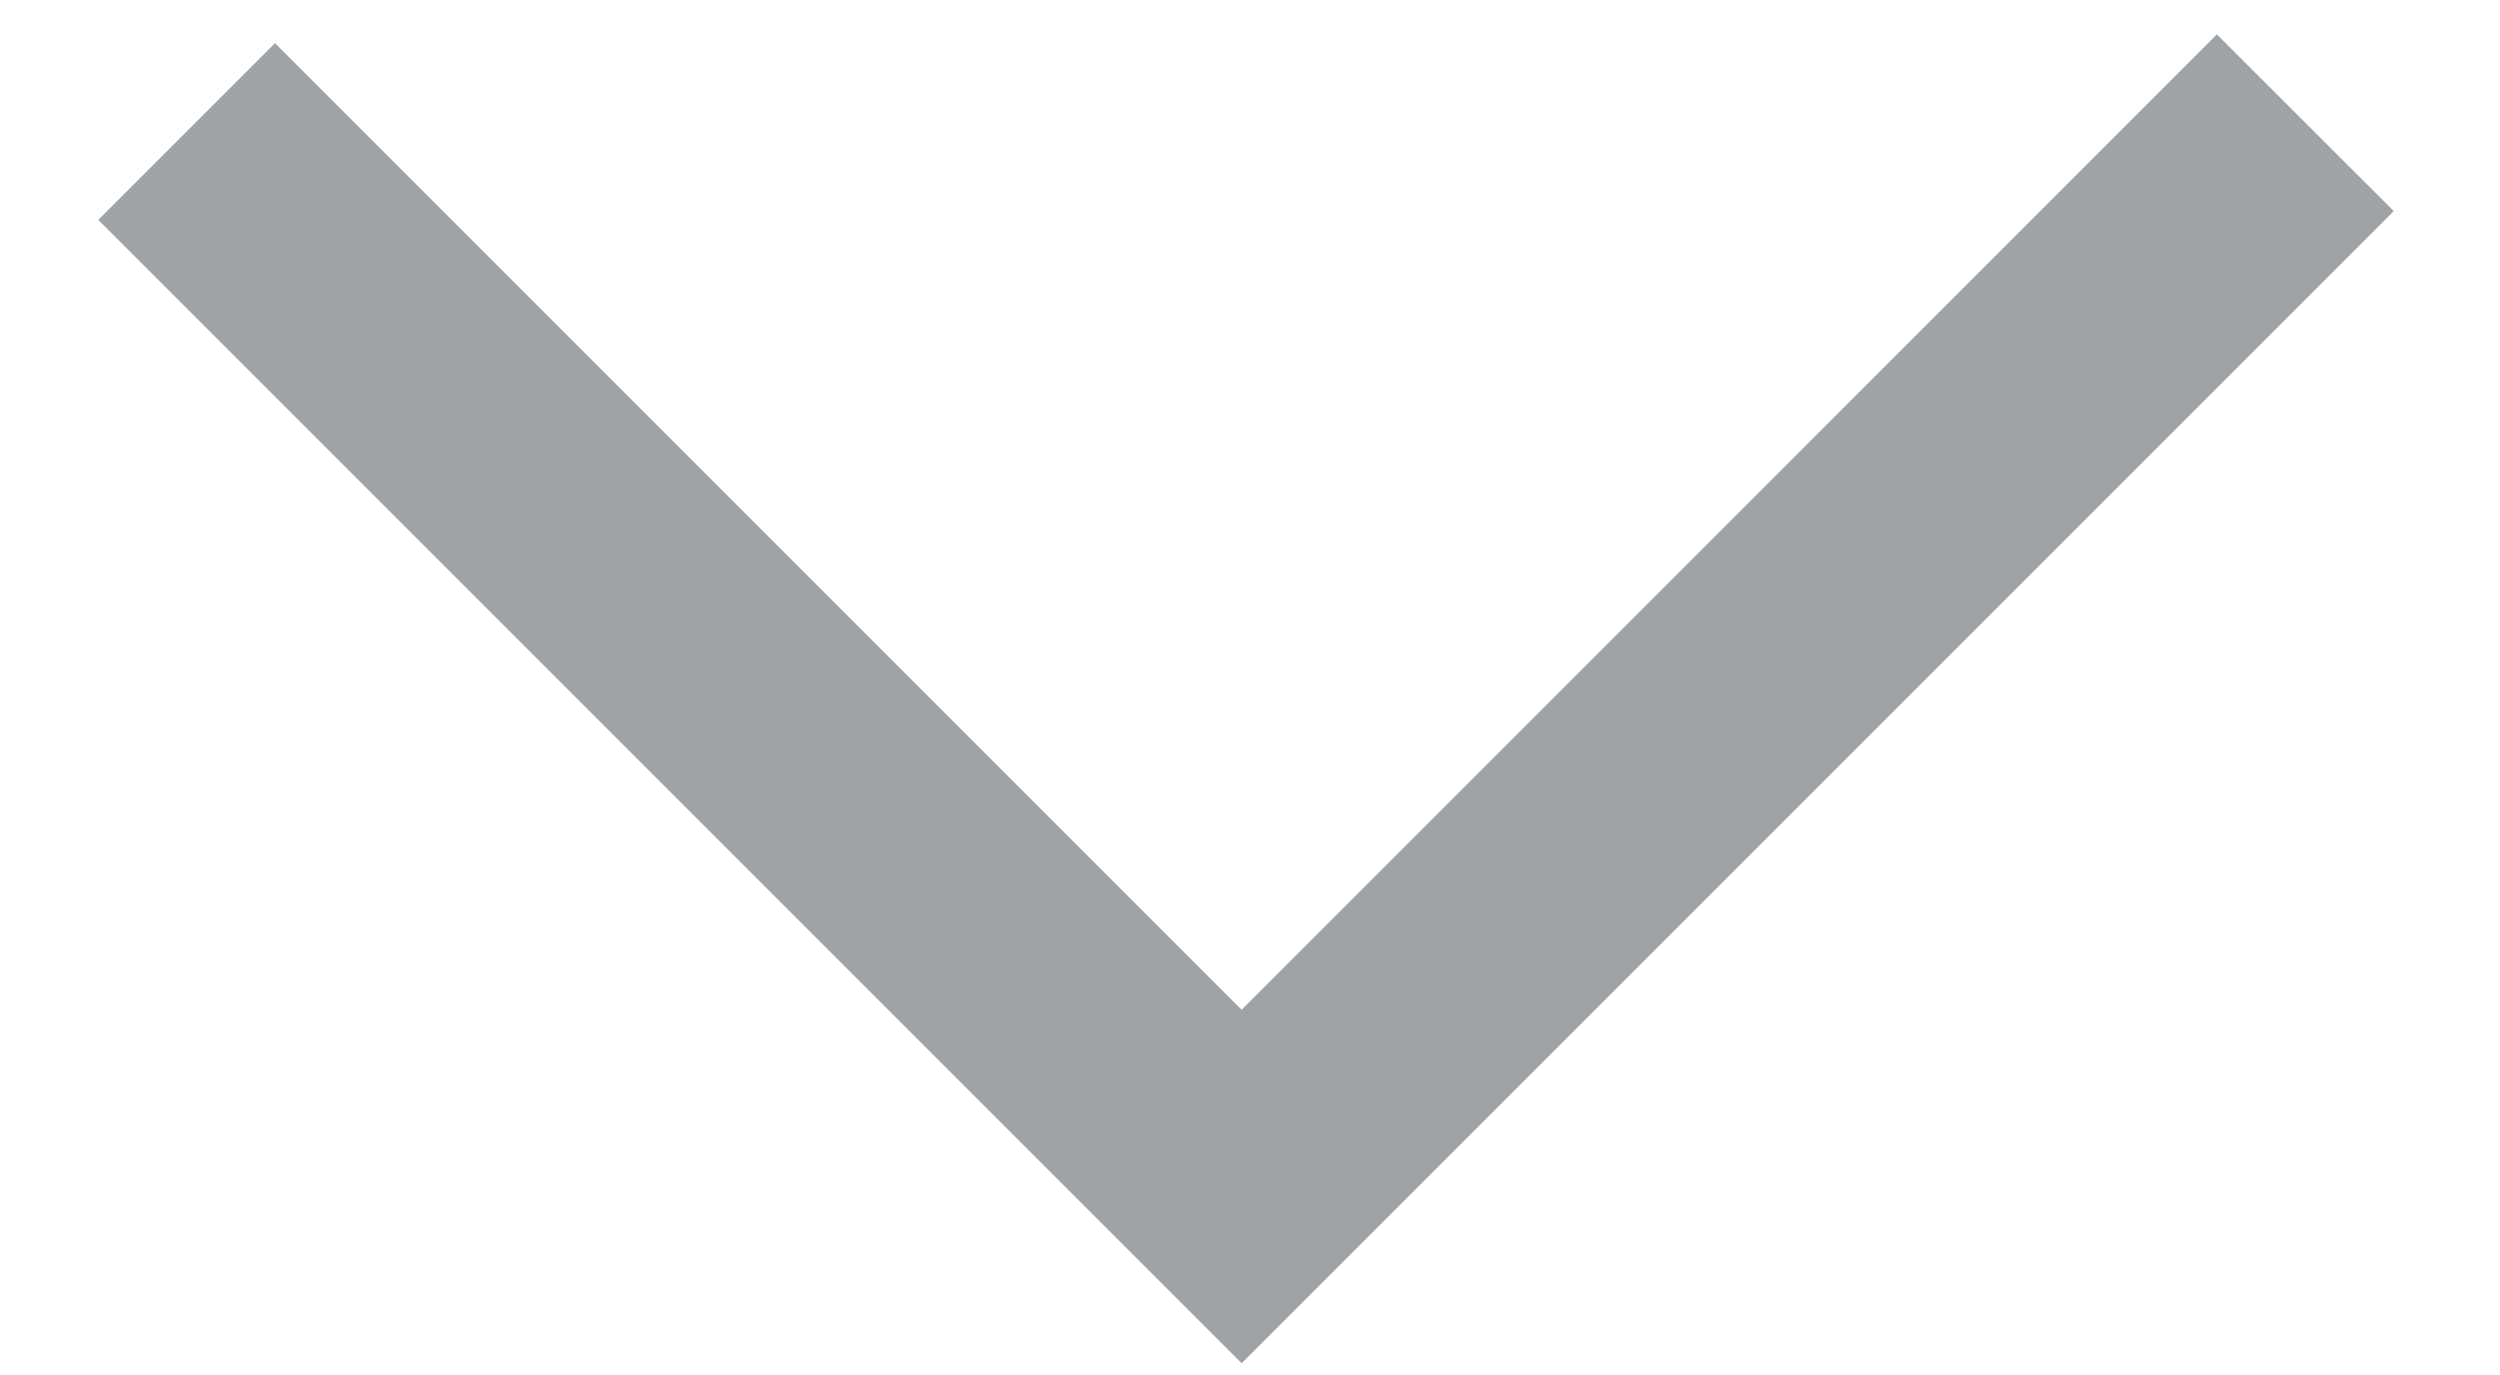 <?xml version="1.0" encoding="UTF-8"?>
<svg width="20px" height="11px" viewBox="0 0 20 11" version="1.1" xmlns="http://www.w3.org/2000/svg" xmlns:xlink="http://www.w3.org/1999/xlink">
    <!-- Generator: sketchtool 60.1 (101010) - https://sketch.com -->
    <title>77AE8A58-B660-45F8-98F8-F8698829C800</title>
    <desc>Created with sketchtool.</desc>
    <g id="Style-guide" stroke="none" stroke-width="1" fill="none" fill-rule="evenodd">
        <g id="Iconografia" transform="translate(-942, -559)" fill="#A0A3A6" fill-rule="nonzero">
            <g id="ICO-/-32-/-Arrow-1" transform="translate(942, 559)">
                <polygon id="Shape" points="9.933 8.078 2.2 0.345 0.786 1.759 9.933 10.906 19.15 1.689 17.735 0.275"></polygon>
            </g>
        </g>
    </g>
</svg>